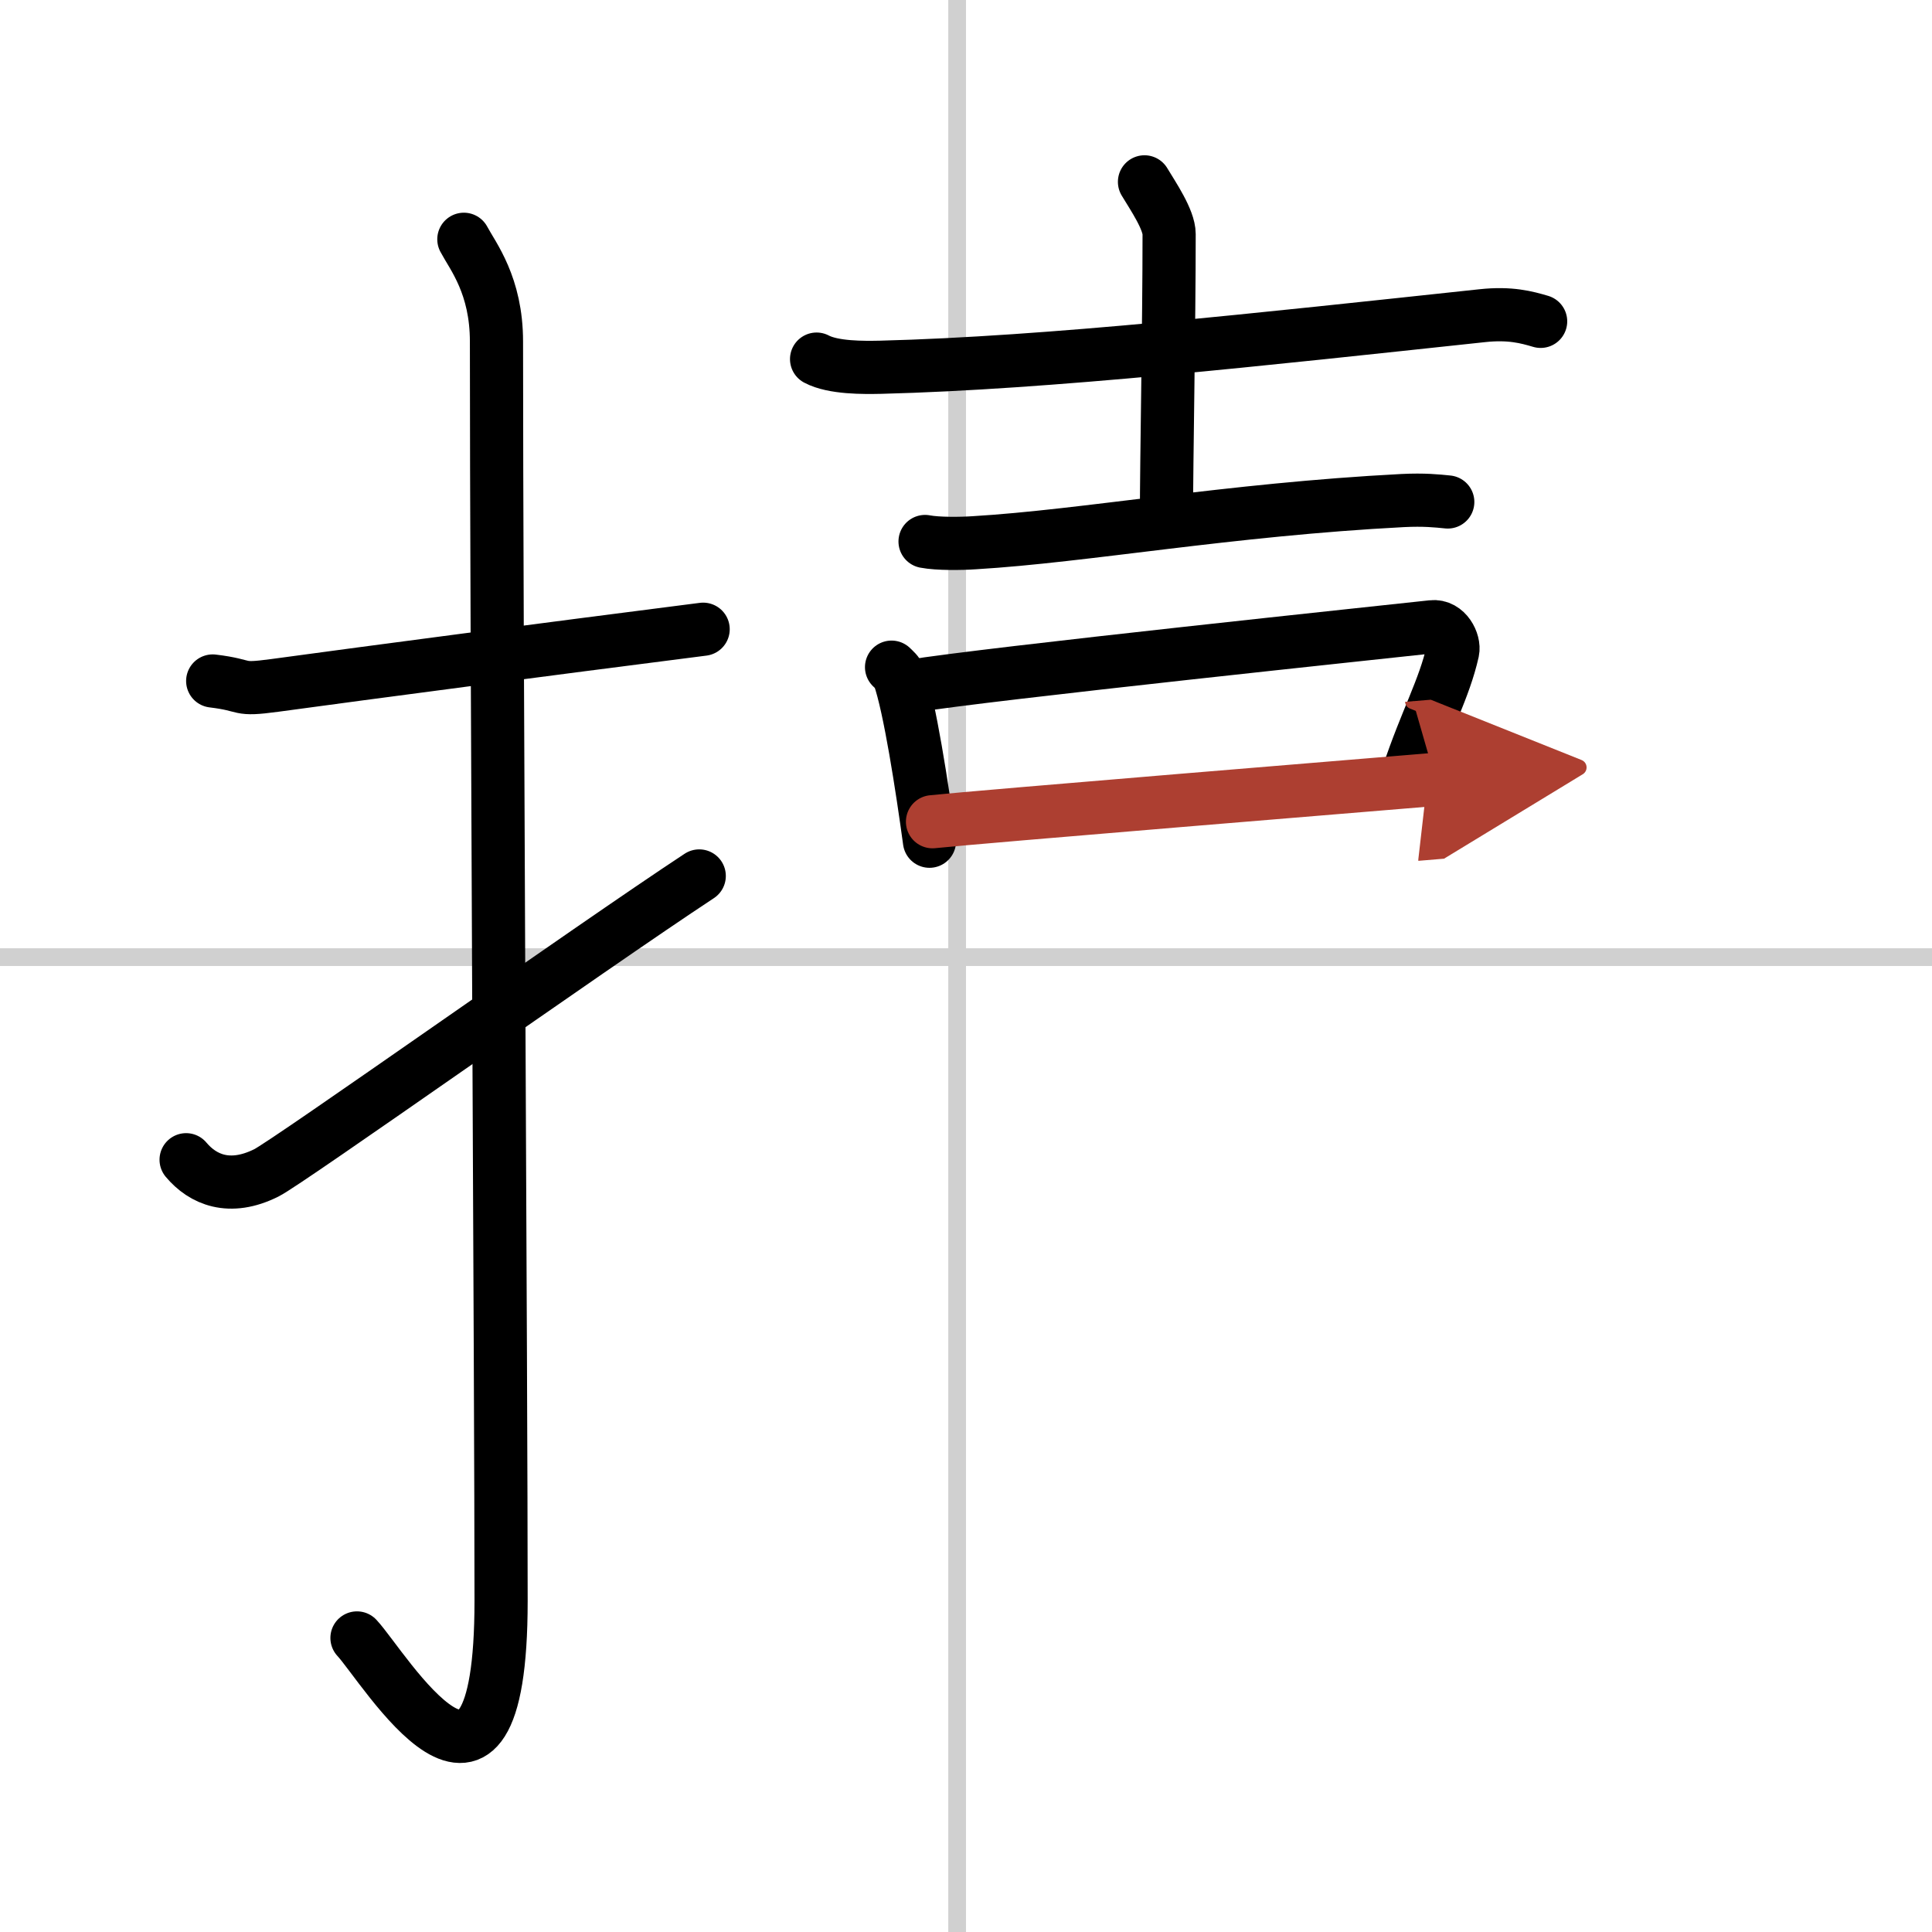 <svg width="400" height="400" viewBox="0 0 109 109" xmlns="http://www.w3.org/2000/svg"><defs><marker id="a" markerWidth="4" orient="auto" refX="1" refY="5" viewBox="0 0 10 10"><polyline points="0 0 10 5 0 10 1 5" fill="#ad3f31" stroke="#ad3f31"/></marker></defs><g fill="none" stroke="#000" stroke-linecap="round" stroke-linejoin="round" stroke-width="3"><rect width="100%" height="100%" fill="#fff" stroke="#fff"/><line x1="54" x2="54" y2="109" stroke="#d0d0d0" stroke-width="1"/><line x2="109" y1="54" y2="54" stroke="#d0d0d0" stroke-width="1"/><path d="m12 38.42c2.08 0.25 1.27 0.55 3.5 0.25 5.5-0.75 15-2 24.17-3.17"/><path d="m26.17 13.5c0.51 0.96 1.84 2.6 1.84 5.77 0 15.94 0.26 59.09 0.26 71.05 0 14.91-6.62 3.7-8.13 2.09"/><path d="m10.5 65.43c0.94 1.12 2.45 1.78 4.53 0.74 1.23-0.61 18.22-12.67 24.42-16.75"/><path d="m46.07 20.26c0.94 0.5 2.66 0.48 3.61 0.46 9.46-0.24 21.5-1.58 33.95-2.91 1.57-0.17 2.51 0.09 3.29 0.32"/><path d="m64.57 10.26c0.48 0.8 1.39 2.13 1.39 2.95 0 5.15-0.15 12.79-0.15 15.94"/><path d="m52.19 30.55c0.73 0.14 2.06 0.12 2.78 0.07 6.23-0.37 14.34-1.87 24.17-2.38 1.21-0.06 1.94 0.02 2.54 0.08"/><path d="m50.3 37.64c0.17 0.17 0.35 0.31 0.42 0.52 0.6 1.67 1.31 6.29 1.72 9.3"/><path d="m51.37 38.72c4.22-0.7 27.26-3.12 29.43-3.36 0.8-0.09 1.27 0.87 1.16 1.38-0.47 2.11-1.51 3.92-2.52 6.96"/><path d="m52.61 46.36c2.55-0.27 25.14-2.12 28.38-2.39" marker-end="url(#a)" stroke="#ad3f31"/></g></svg>
